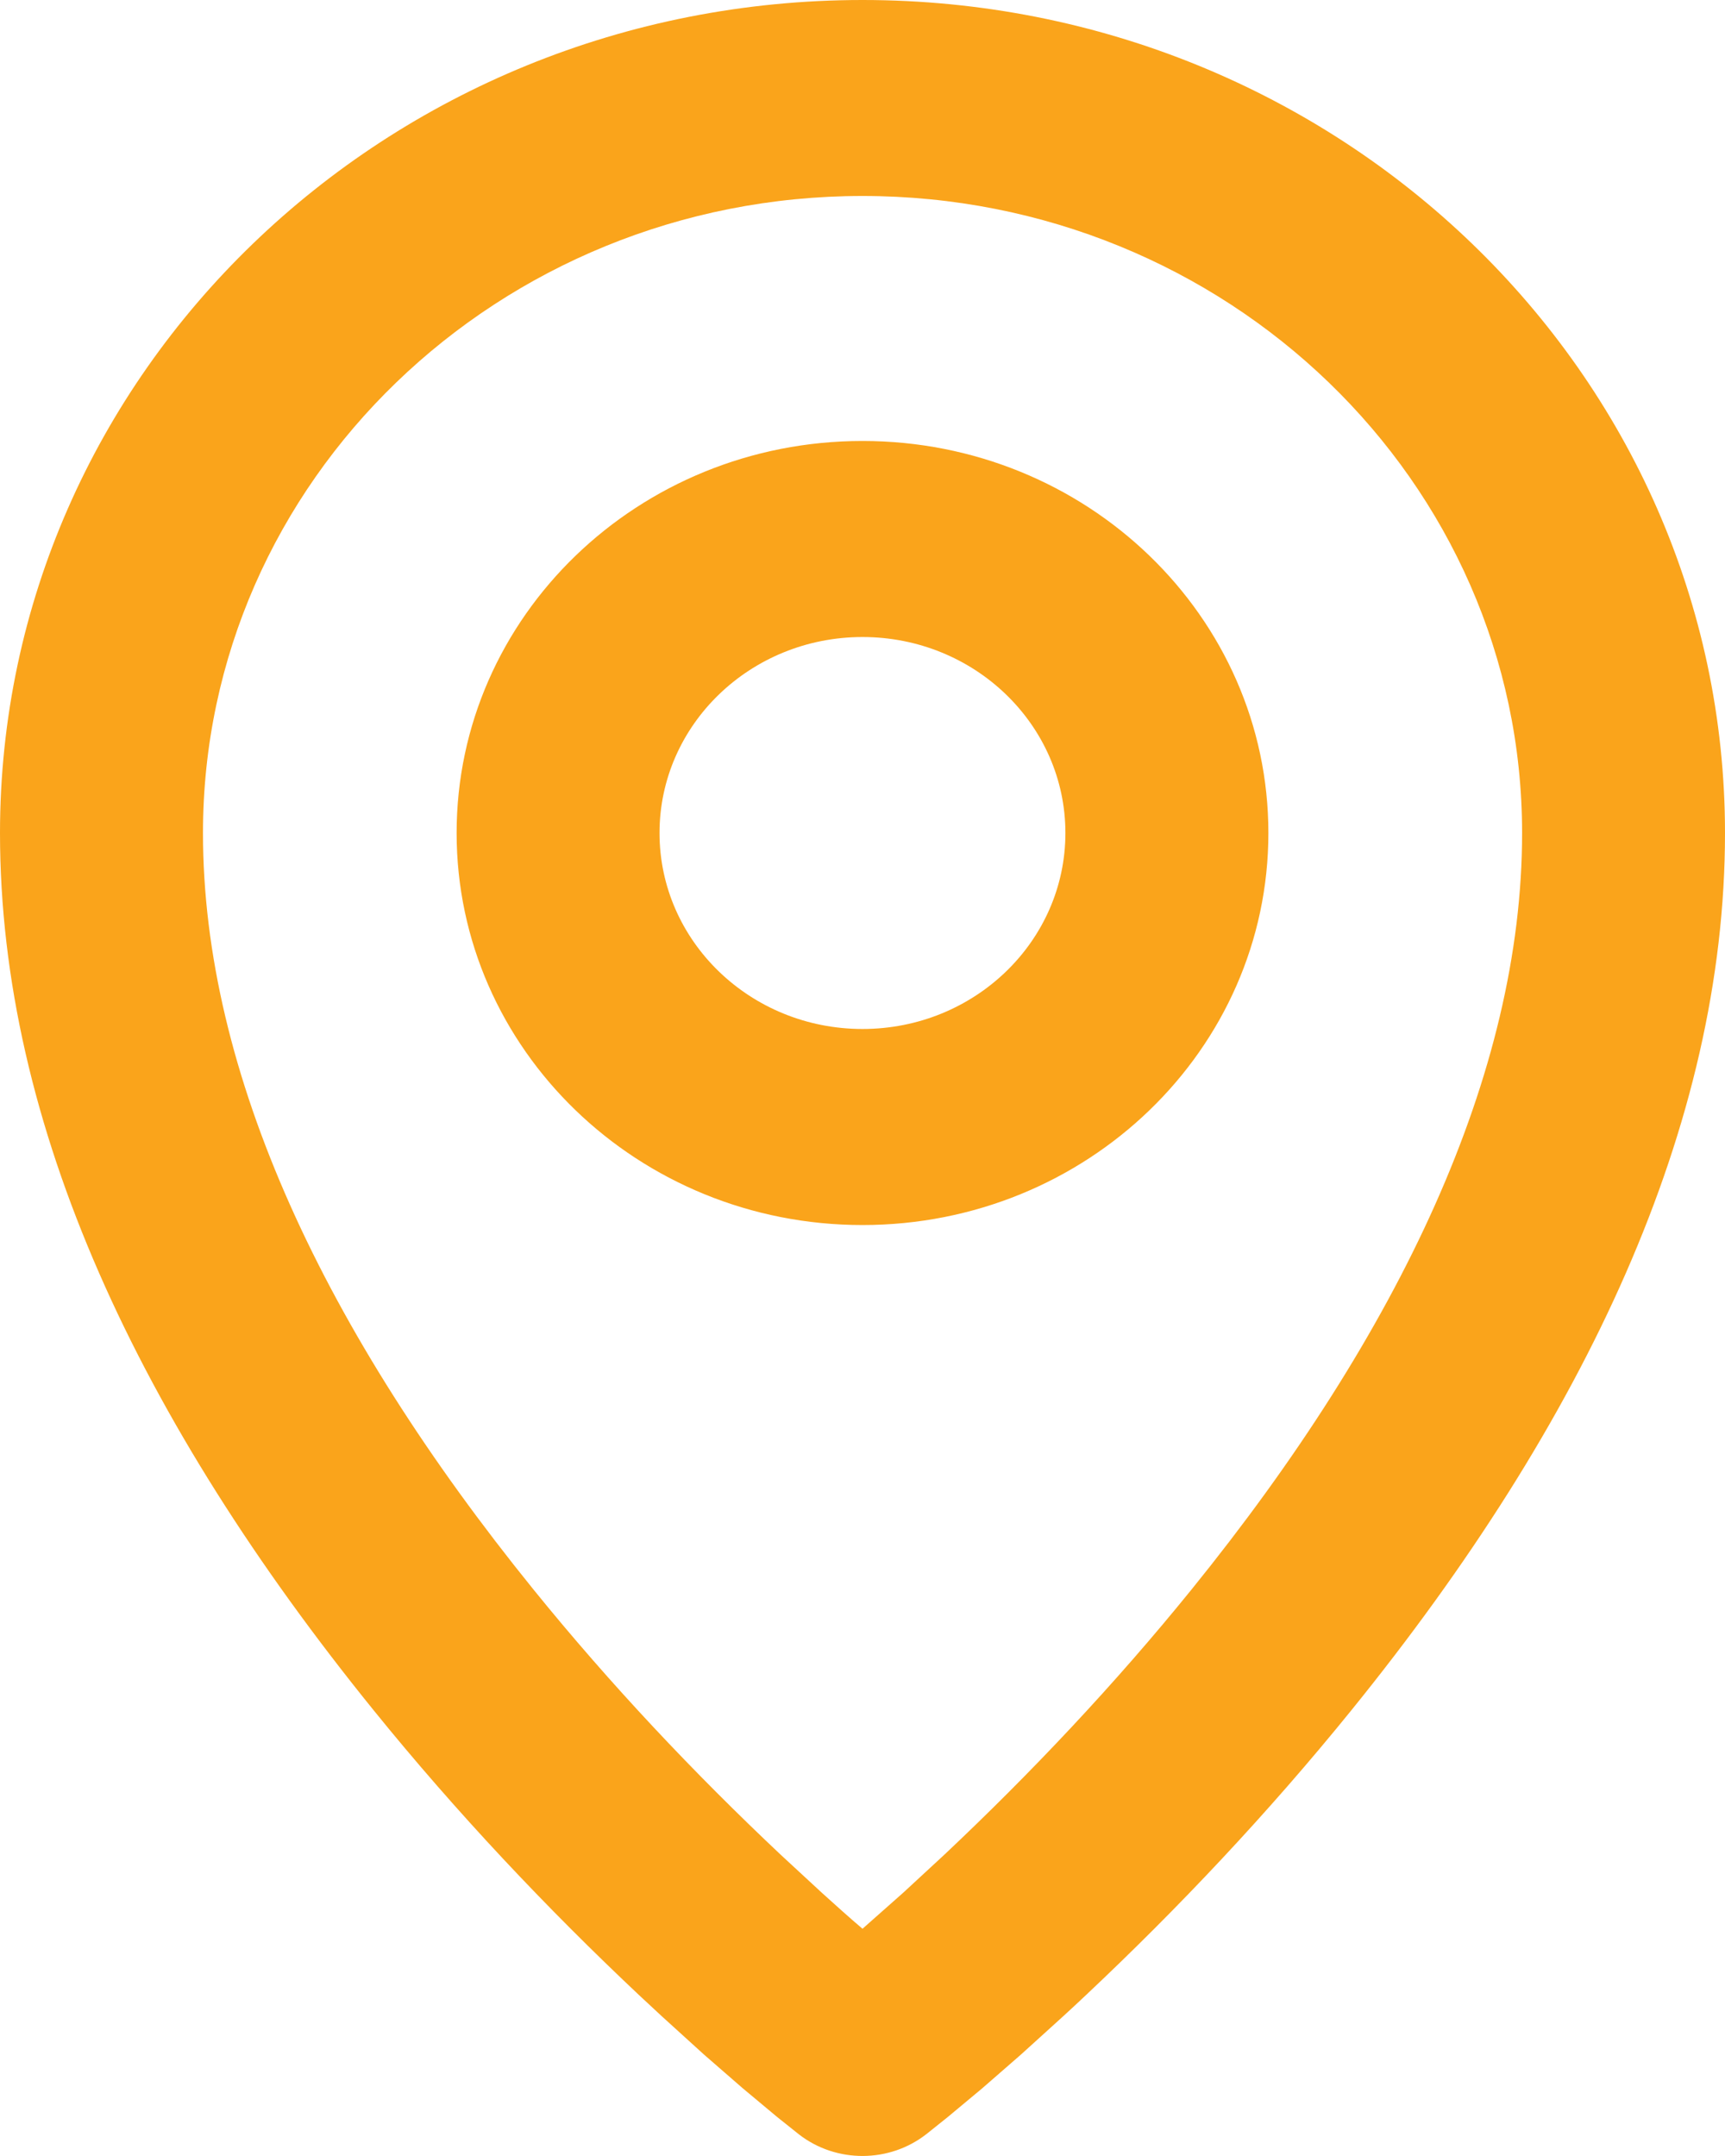 <svg width="24" height="30" viewBox="0 0 24 30" fill="none" xmlns="http://www.w3.org/2000/svg">
<path d="M12 0C18.627 0 24 5.189 24 11.591C24 15.662 22.055 19.779 18.803 23.796C17.649 25.222 16.394 26.551 15.108 27.762C15.002 27.862 14.898 27.959 14.795 28.053L14.205 28.588L13.667 29.057L13.186 29.458L12.892 29.693C12.376 30.099 11.637 30.102 11.118 29.701L10.811 29.456L10.332 29.056L9.794 28.588L9.205 28.053L8.892 27.762C7.606 26.551 6.351 25.222 5.197 23.796C1.945 19.779 0 15.662 0 11.591C0 5.189 5.373 0 12 0ZM12 2.727C6.932 2.727 2.824 6.696 2.824 11.591C2.824 14.94 4.522 18.534 7.421 22.116C8.492 23.439 9.663 24.679 10.863 25.809L11.432 26.335C11.619 26.504 11.807 26.674 12 26.838L12.568 26.335L13.137 25.809C14.337 24.679 15.508 23.439 16.579 22.116C19.478 18.534 21.177 14.94 21.177 11.591C21.177 6.696 17.068 2.727 12 2.727ZM12 6.136C15.119 6.136 17.647 8.578 17.647 11.591C17.647 14.603 15.119 17.046 12 17.046C8.881 17.046 6.353 14.603 6.353 11.591C6.353 8.578 8.881 6.136 12 6.136ZM12 8.864C10.441 8.864 9.176 10.085 9.176 11.591C9.176 13.097 10.441 14.318 12 14.318C13.559 14.318 14.823 13.097 14.823 11.591C14.823 10.085 13.559 8.864 12 8.864Z" fill="#FAA41B"/>
</svg>
